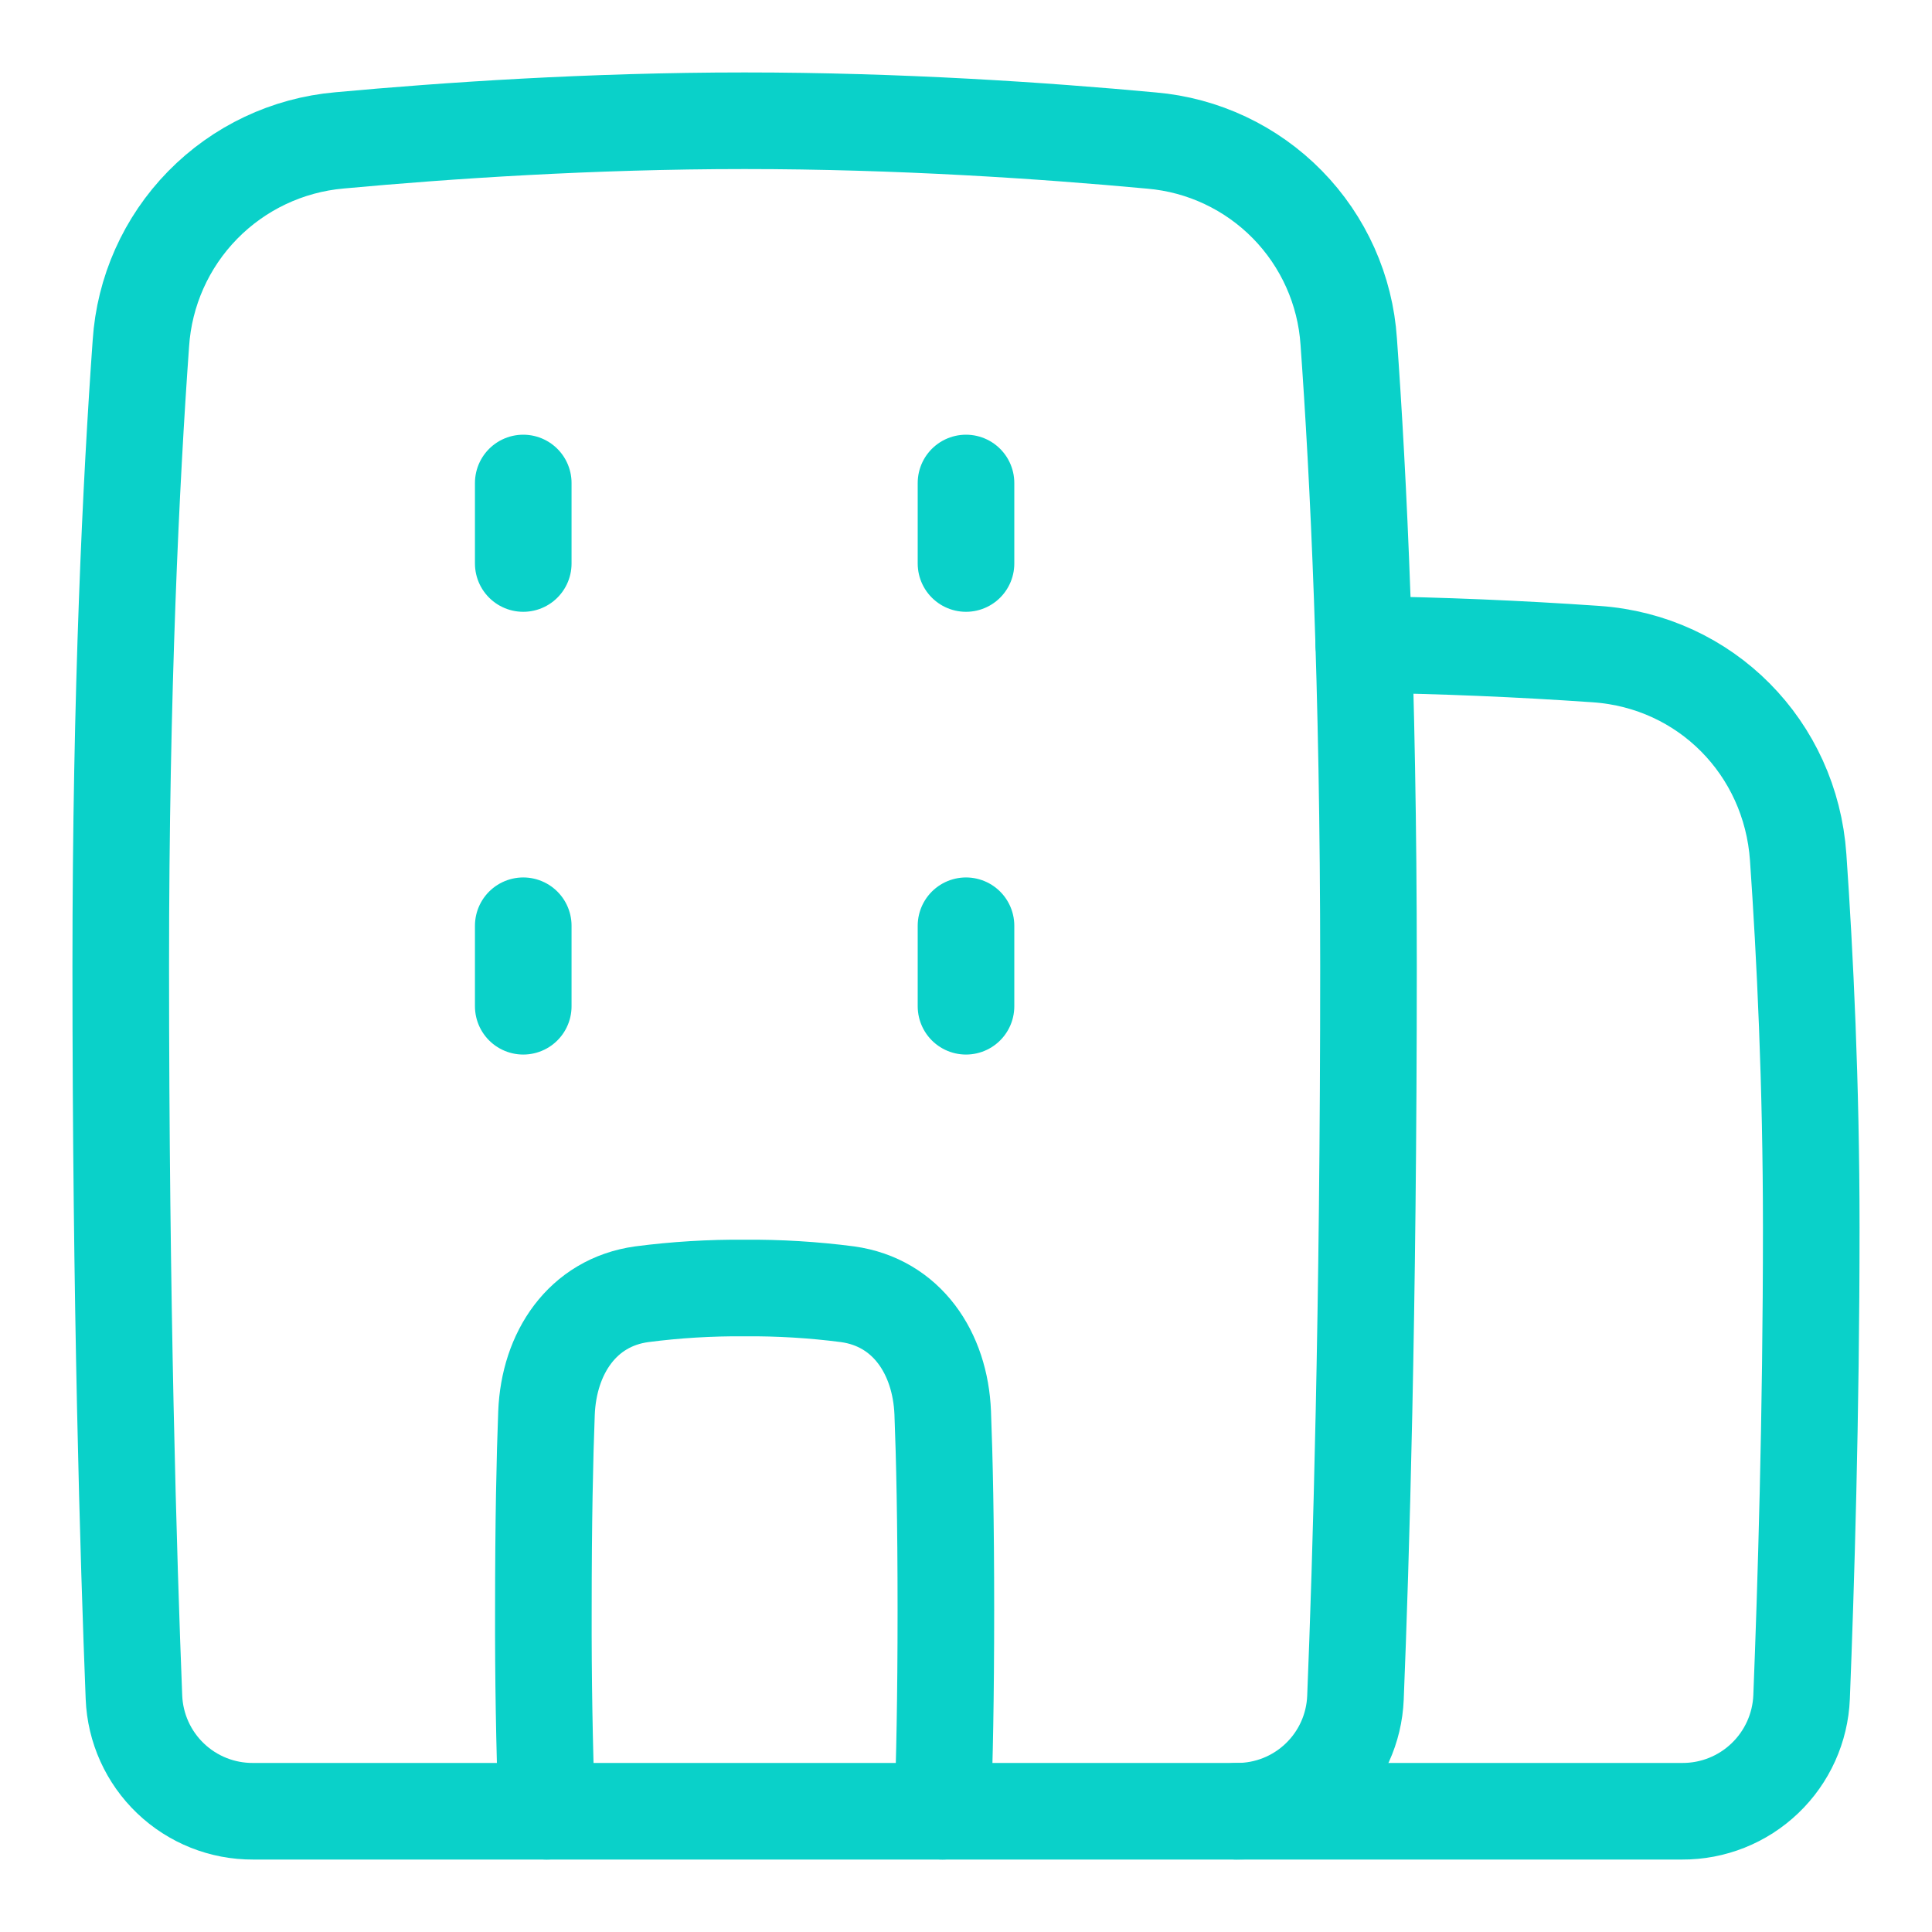 <?xml version="1.0" encoding="UTF-8"?> <svg xmlns="http://www.w3.org/2000/svg" width="60" height="60" viewBox="0 0 60 60" fill="none"><path d="M35.763 4.365C37.361 4.502 38.857 5.207 39.981 6.353C41.104 7.498 41.78 9.008 41.886 10.609C42.185 14.759 42.5 21.216 42.5 30C42.5 40.756 42.264 48.545 42.095 52.727C42.056 53.679 41.649 54.577 40.96 55.234C40.271 55.892 39.354 56.256 38.403 56.25H23.125H7.86C6.905 56.255 5.986 55.889 5.296 55.229C4.605 54.569 4.198 53.667 4.16 52.712C3.991 48.432 3.75 40.479 3.75 30C3.75 21.427 4.072 14.898 4.375 10.666C4.48 9.052 5.159 7.528 6.291 6.371C7.422 5.215 8.93 4.501 10.541 4.36C13.873 4.053 18.361 3.75 23.125 3.75C27.914 3.75 32.425 4.055 35.763 4.365Z" stroke="#0AD1C9" stroke-width="3" stroke-linecap="round" stroke-linejoin="round"></path><path d="M38.403 56.25H52.24C53.197 56.255 54.118 55.888 54.81 55.226C55.502 54.565 55.911 53.661 55.95 52.705C56.083 49.345 56.25 43.955 56.25 38.125C56.25 33.671 56.055 29.656 55.844 26.623C55.609 23.223 52.974 20.55 49.572 20.314C47.169 20.147 44.762 20.046 42.354 20.013" stroke="#0AD1C9" stroke-width="3" stroke-linecap="round" stroke-linejoin="round"></path><path d="M29.27 56.25L29.277 56.118C29.331 54.743 29.375 52.772 29.375 50C29.375 47.227 29.331 45.256 29.277 43.881C29.204 42.021 28.165 40.449 26.321 40.194C25.261 40.056 24.194 39.992 23.125 40C22.056 39.992 20.988 40.056 19.929 40.194C18.085 40.449 17.046 42.021 16.972 43.881C16.919 45.256 16.875 47.227 16.875 50C16.869 52.084 16.904 54.167 16.98 56.25" stroke="#0AD1C9" stroke-width="3" stroke-linecap="round" stroke-linejoin="round"></path><path d="M16.25 15V17.5" stroke="#0AD1C9" stroke-width="3" stroke-linecap="round" stroke-linejoin="round"></path><path d="M16.25 28.75V31.25" stroke="#0AD1C9" stroke-width="3" stroke-linecap="round" stroke-linejoin="round"></path><path d="M30 15V17.5" stroke="#0AD1C9" stroke-width="3" stroke-linecap="round" stroke-linejoin="round"></path><path d="M30 28.75V31.25" stroke="#0AD1C9" stroke-width="3" stroke-linecap="round" stroke-linejoin="round"></path></svg> 